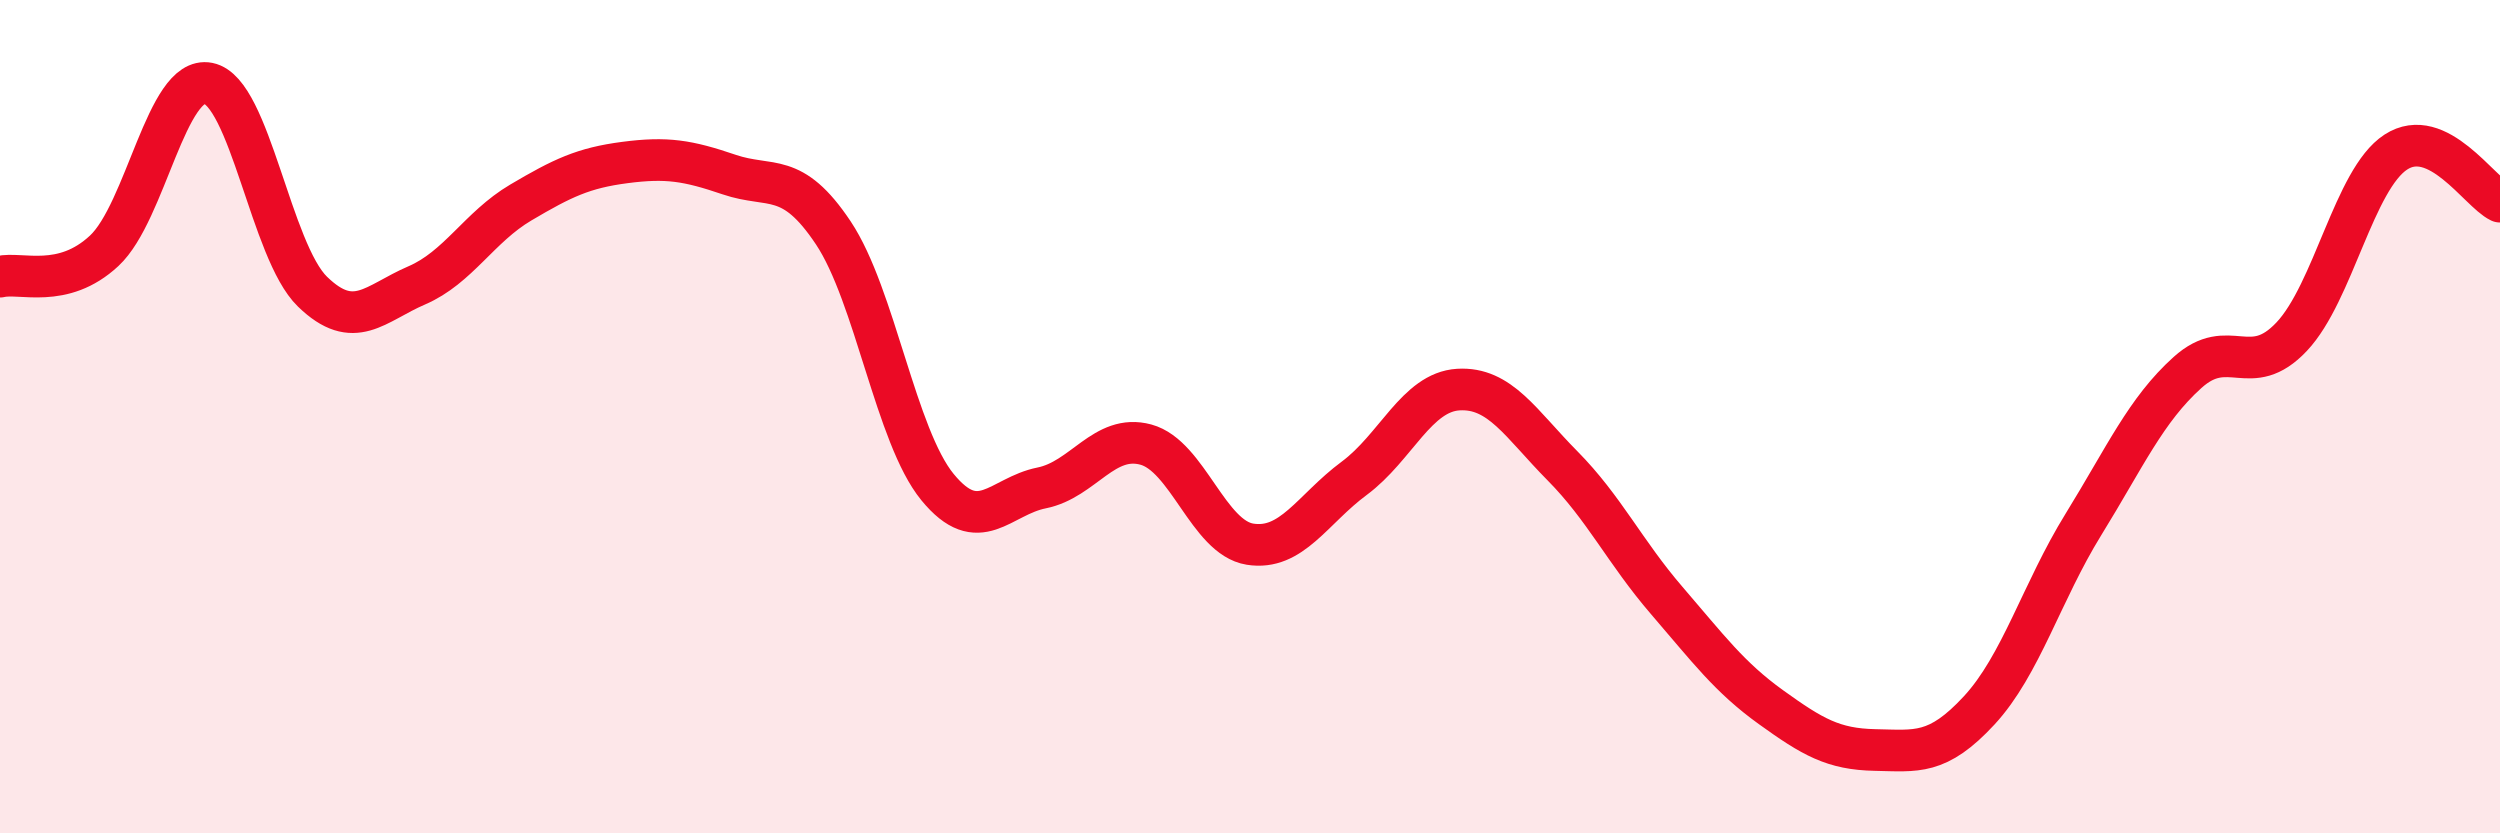 
    <svg width="60" height="20" viewBox="0 0 60 20" xmlns="http://www.w3.org/2000/svg">
      <path
        d="M 0,6.64 C 0.5,6.52 1.5,6.95 2.5,6.02 C 3.5,5.09 4,1.8 5,2 C 6,2.2 6.5,6.03 7.5,7 C 8.5,7.97 9,7.28 10,6.85 C 11,6.42 11.5,5.45 12.5,4.86 C 13.5,4.27 14,4.03 15,3.9 C 16,3.77 16.5,3.85 17.5,4.19 C 18.5,4.53 19,4.09 20,5.59 C 21,7.09 21.5,10.47 22.5,11.69 C 23.5,12.91 24,11.91 25,11.71 C 26,11.51 26.5,10.4 27.5,10.67 C 28.5,10.94 29,12.9 30,13.06 C 31,13.22 31.5,12.22 32.5,11.48 C 33.5,10.74 34,9.41 35,9.35 C 36,9.29 36.5,10.17 37.5,11.18 C 38.5,12.19 39,13.25 40,14.41 C 41,15.57 41.5,16.25 42.5,16.97 C 43.5,17.69 44,17.98 45,18 C 46,18.02 46.5,18.13 47.5,17.05 C 48.5,15.97 49,14.21 50,12.59 C 51,10.97 51.5,9.84 52.5,8.94 C 53.5,8.04 54,9.14 55,8.08 C 56,7.02 56.5,4.3 57.5,3.65 C 58.5,3 59.5,4.6 60,4.84L60 20L0 20Z"
        fill="#EB0A25"
        opacity="0.1"
        stroke-linecap="round"
        stroke-linejoin="round"
      />
      <path
        d="M 0,6.64 C 0.5,6.52 1.5,6.95 2.5,6.02 C 3.5,5.09 4,1.8 5,2 C 6,2.2 6.5,6.03 7.5,7 C 8.5,7.97 9,7.28 10,6.85 C 11,6.42 11.5,5.45 12.5,4.86 C 13.5,4.27 14,4.03 15,3.9 C 16,3.77 16.5,3.85 17.5,4.19 C 18.5,4.53 19,4.09 20,5.59 C 21,7.09 21.5,10.47 22.5,11.69 C 23.5,12.91 24,11.91 25,11.71 C 26,11.51 26.5,10.4 27.5,10.67 C 28.5,10.94 29,12.9 30,13.06 C 31,13.22 31.5,12.22 32.5,11.48 C 33.5,10.74 34,9.41 35,9.35 C 36,9.29 36.5,10.17 37.5,11.18 C 38.5,12.19 39,13.25 40,14.41 C 41,15.57 41.5,16.25 42.5,16.97 C 43.5,17.69 44,17.98 45,18 C 46,18.02 46.5,18.13 47.5,17.05 C 48.5,15.97 49,14.21 50,12.59 C 51,10.97 51.5,9.84 52.5,8.94 C 53.5,8.04 54,9.14 55,8.08 C 56,7.02 56.5,4.3 57.5,3.65 C 58.5,3 59.5,4.6 60,4.84"
        stroke="#EB0A25"
        stroke-width="1"
        fill="none"
        stroke-linecap="round"
        stroke-linejoin="round"
      />
    </svg>
  